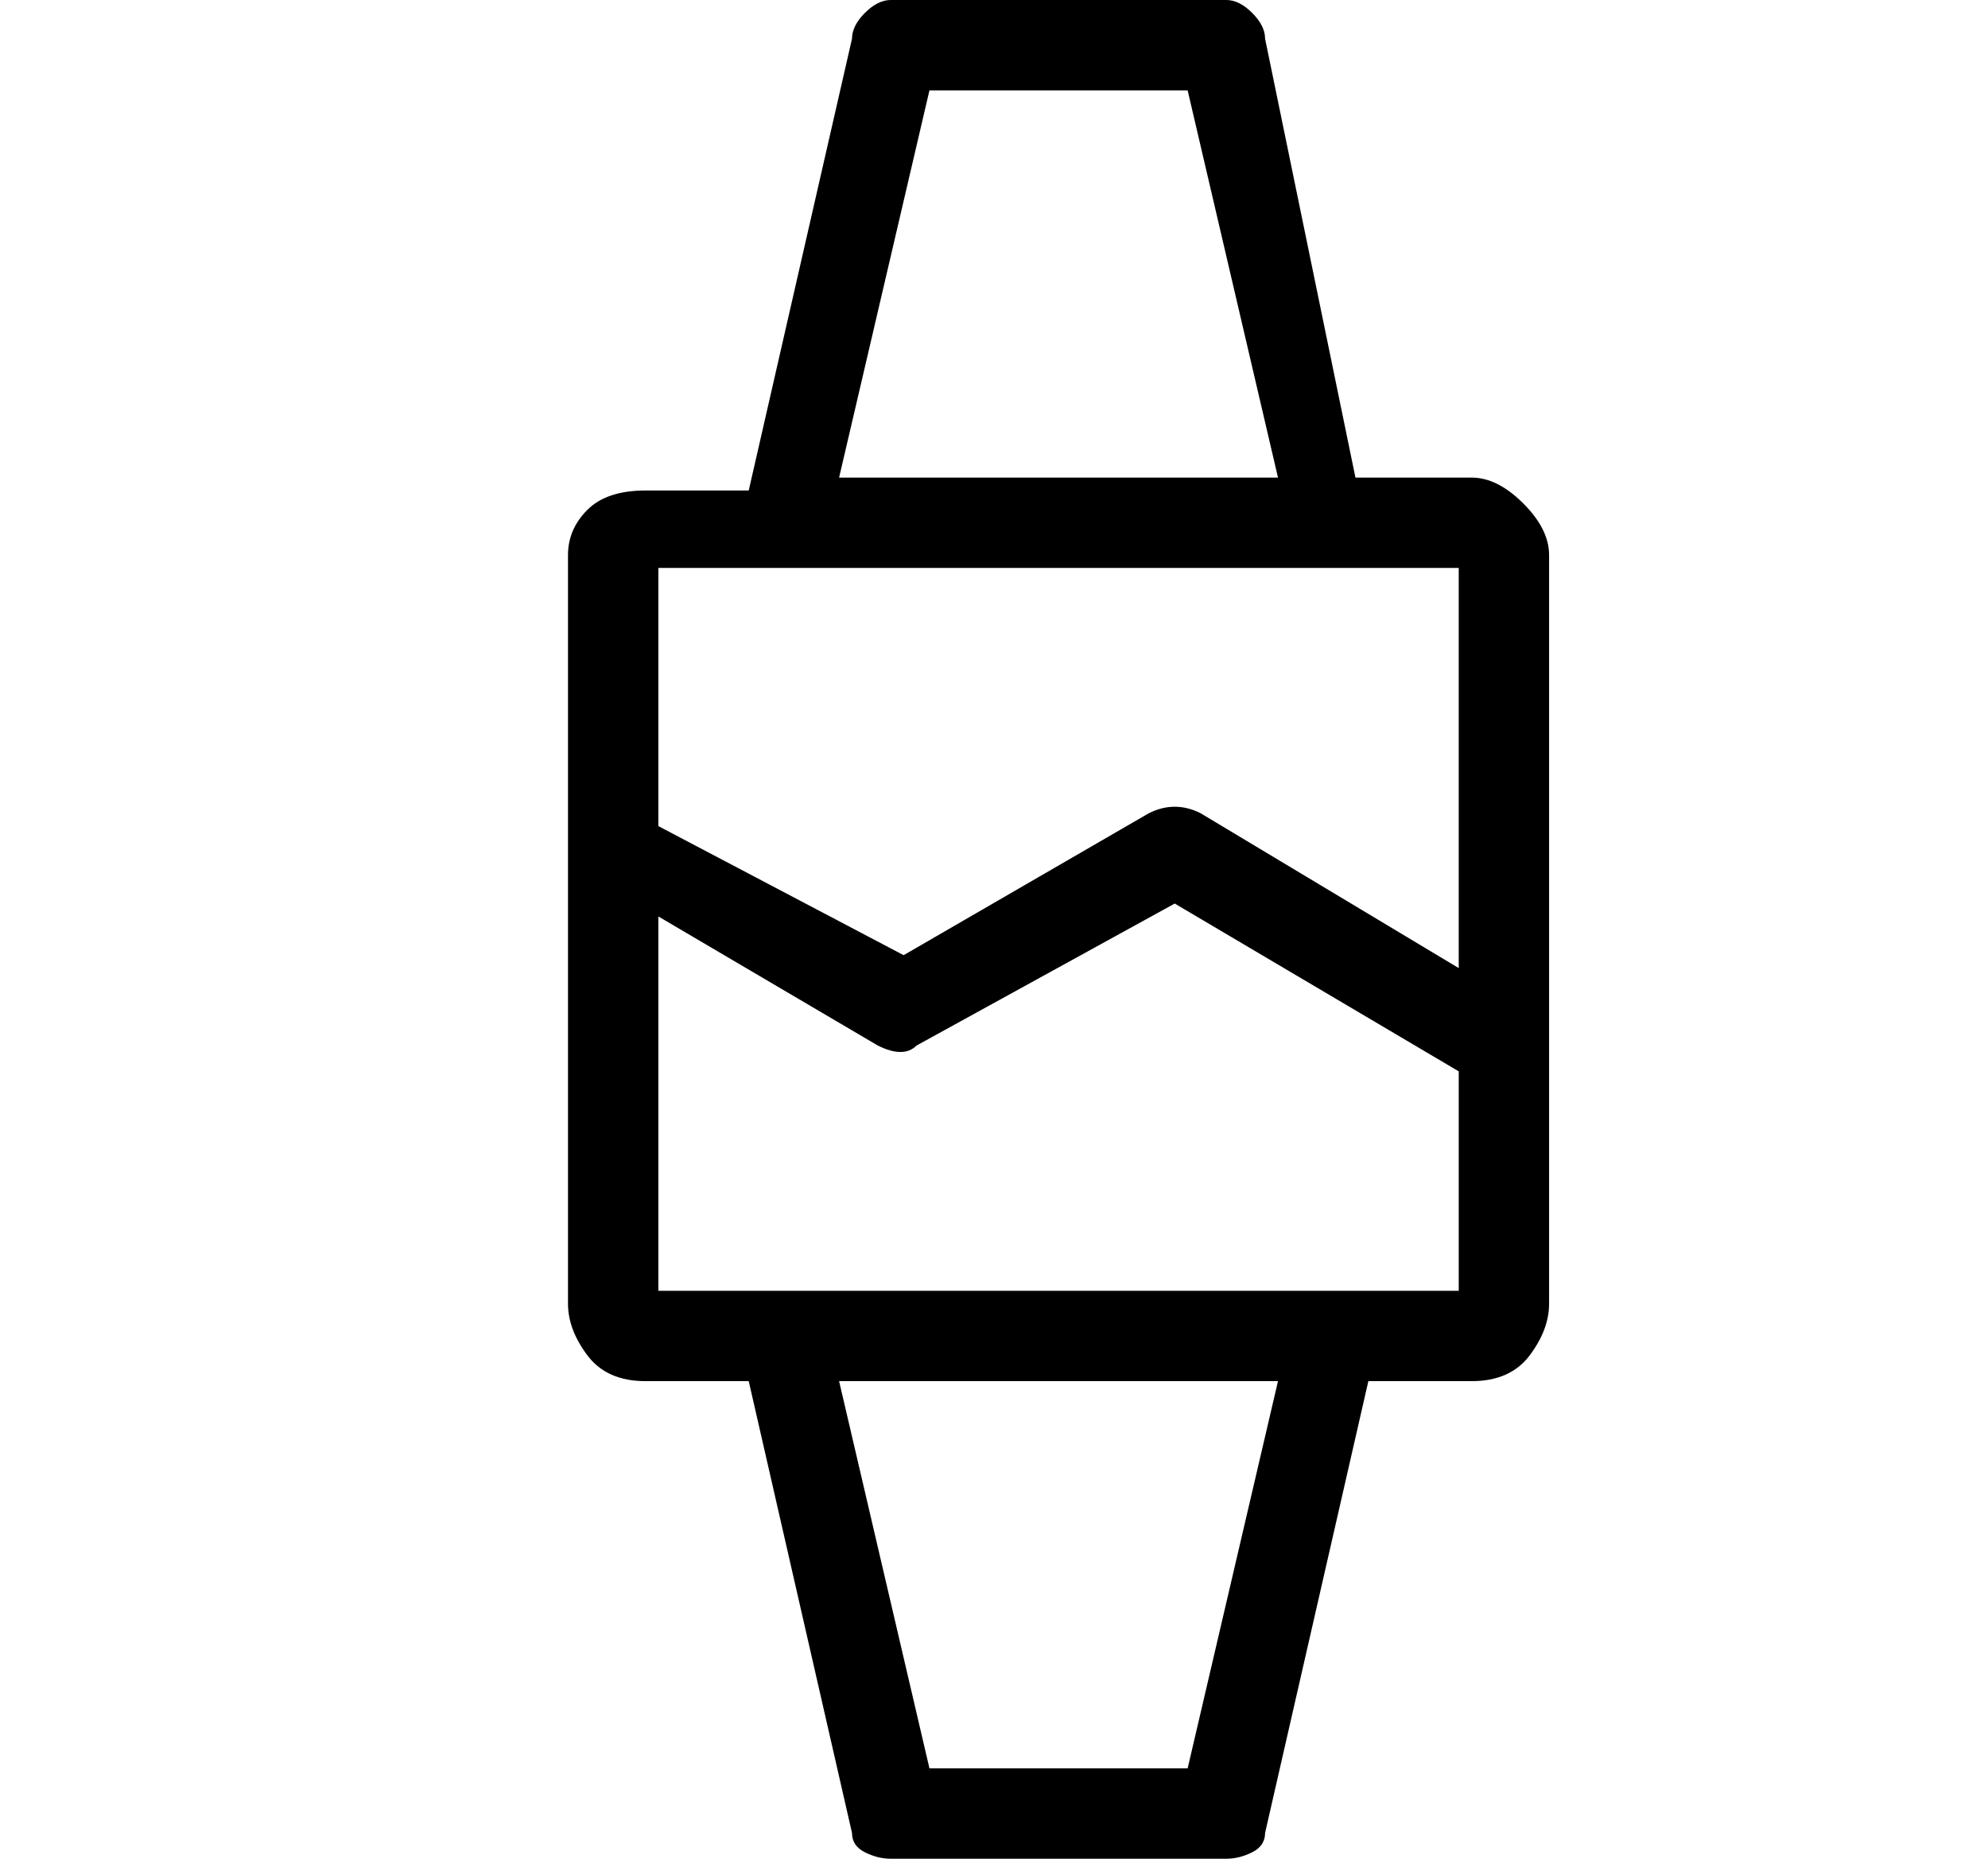 <?xml version="1.0" standalone="no"?>
<!DOCTYPE svg PUBLIC "-//W3C//DTD SVG 1.1//EN" "http://www.w3.org/Graphics/SVG/1.1/DTD/svg11.dtd" >
<svg xmlns="http://www.w3.org/2000/svg" xmlns:xlink="http://www.w3.org/1999/xlink" version="1.1" viewBox="-10 0 154 144">
   <path fill="currentColor"
d="M104 37h-9l-7 -34q0 -1 -1 -2t-2 -1h-26q-1 0 -2 1t-1 2l-8 35h-8q-3 0 -4.5 1.5t-1.5 3.5v58q0 2 1.5 4t4.5 2h8l8 35q0 1 1 1.5t2 0.5h26q1 0 2 -0.5t1 -1.5l8 -35h8q3 0 4.5 -2t1.5 -4v-58q0 -2 -2 -4t-4 -2zM62 7h20l7 30h-34zM51 44h52v31l-20 -12q-2 -1 -4 0
l-19 11l-19 -10v-20h10zM82 137h-20l-7 -30h34zM93 100h-52v-29l17 10q2 1 3 0l20 -11l22 13v17h-10z" />
</svg>
